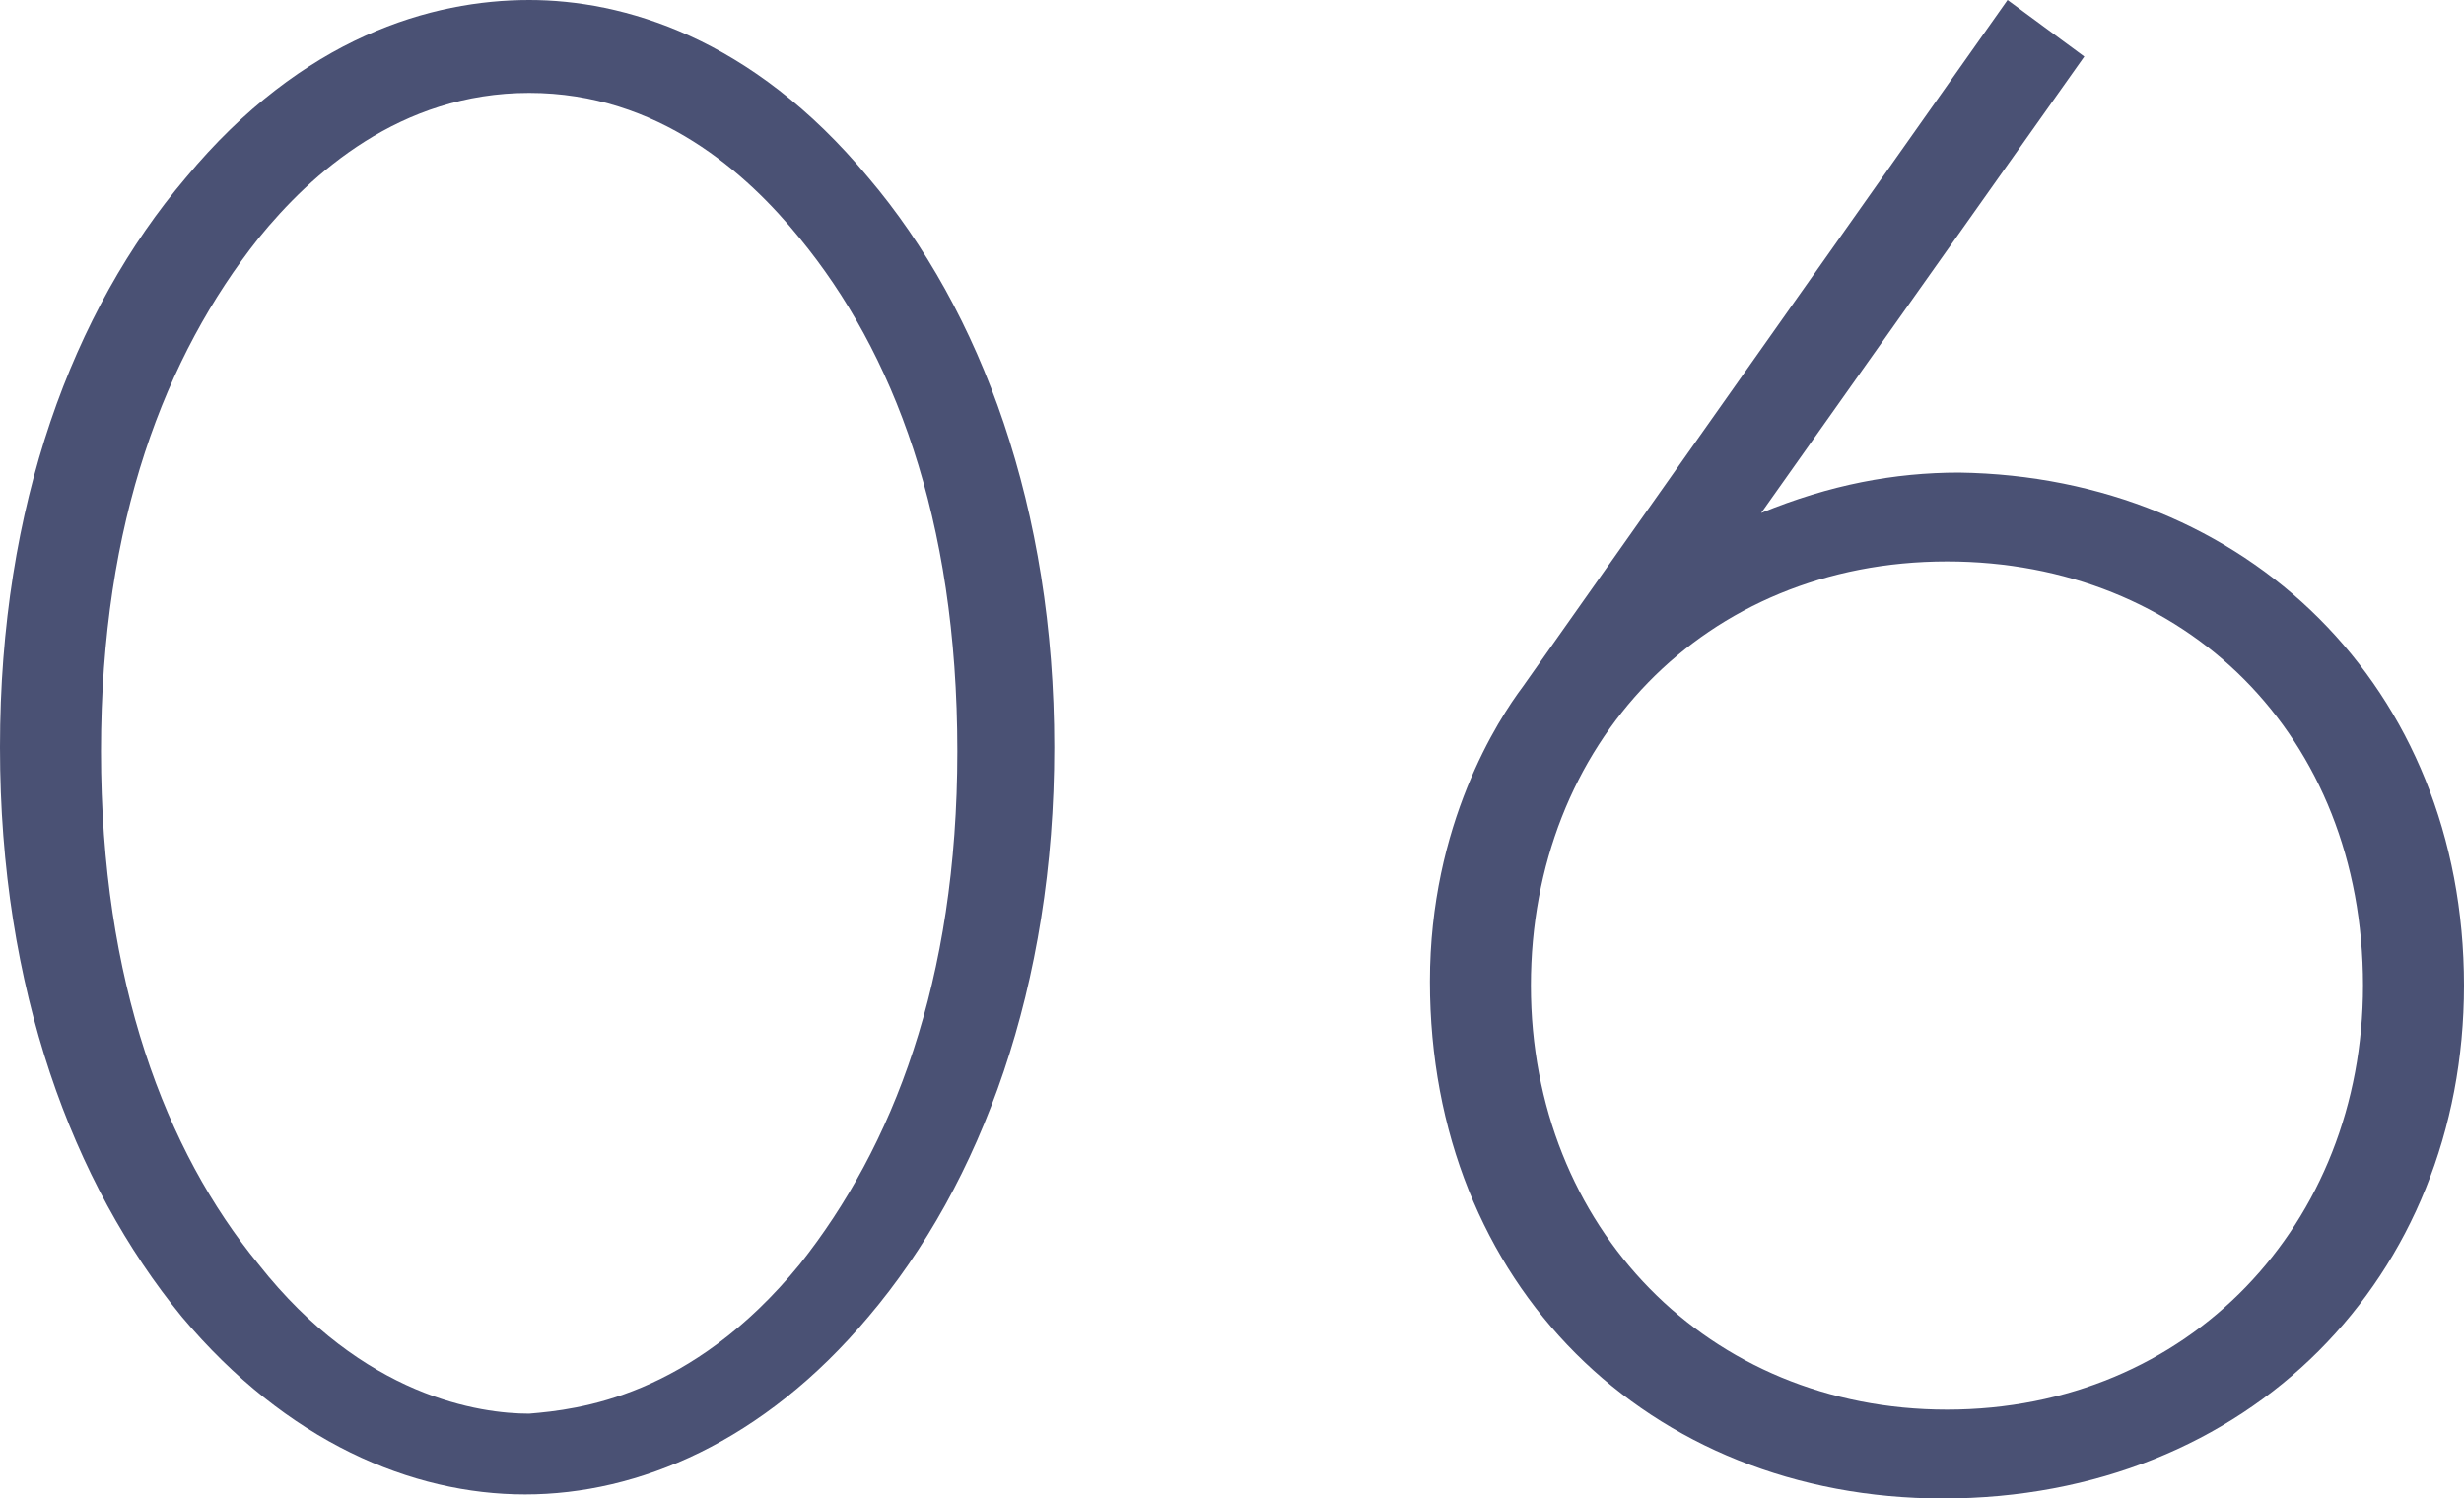 <?xml version="1.0" encoding="utf-8"?>
<!-- Generator: Adobe Illustrator 27.9.4, SVG Export Plug-In . SVG Version: 9.03 Build 54784)  -->
<svg version="1.1" id="Layer_1" xmlns="http://www.w3.org/2000/svg" xmlns:xlink="http://www.w3.org/1999/xlink" x="0px" y="0px"
	 viewBox="0 0 61 37.1" style="enable-background:new 0 0 61 37.1;" xml:space="preserve">
<style type="text/css">
	.st0{enable-background:new    ;}
	.st1{fill:#4A5174;}
</style>
<g class="st0">
	<path class="st1" d="M21.5,4.4c2.8,3.3,4.6,8.2,4.6,14.1s-1.8,10.8-4.6,14.1c-2.6,3.1-5.7,4.4-8.5,4.4c-2.8,0-5.9-1.3-8.5-4.4
		C1.8,29.3,0,24.5,0,18.5S1.8,7.7,4.6,4.4C7.5,0.9,10.7,0,13.1,0C15.4,0,18.6,0.9,21.5,4.4z M19.8,31.3c2.3-2.9,3.9-7,3.9-12.7
		c0-5.8-1.6-9.9-3.9-12.7c-1.3-1.6-3.5-3.6-6.7-3.6s-5.4,2-6.7,3.6c-2.3,2.9-3.9,7-3.9,12.7c0,5.7,1.6,9.9,3.9,12.7
		c2.6,3.3,5.5,3.7,6.7,3.7C14.3,34.9,17.1,34.6,19.8,31.3z"/>
	<path class="st1" d="M51.6,1.4l-8,11.3c1.7-0.7,3.3-1,4.9-1C55.6,11.8,61,17,61,24.4c0,7.2-5.3,12.7-12.9,12.7
		c-7.3,0-12.7-5.3-12.7-12.8c0-3.9,1.7-6.5,2.3-7.3l12-17L51.6,1.4z M58.5,24.4c0-6.2-4.4-10.5-10.3-10.5c-6,0-10.3,4.5-10.3,10.5
		c0,6,4.4,10.5,10.3,10.5C54.2,34.9,58.5,30.3,58.5,24.4z"/>
</g>
</svg>
